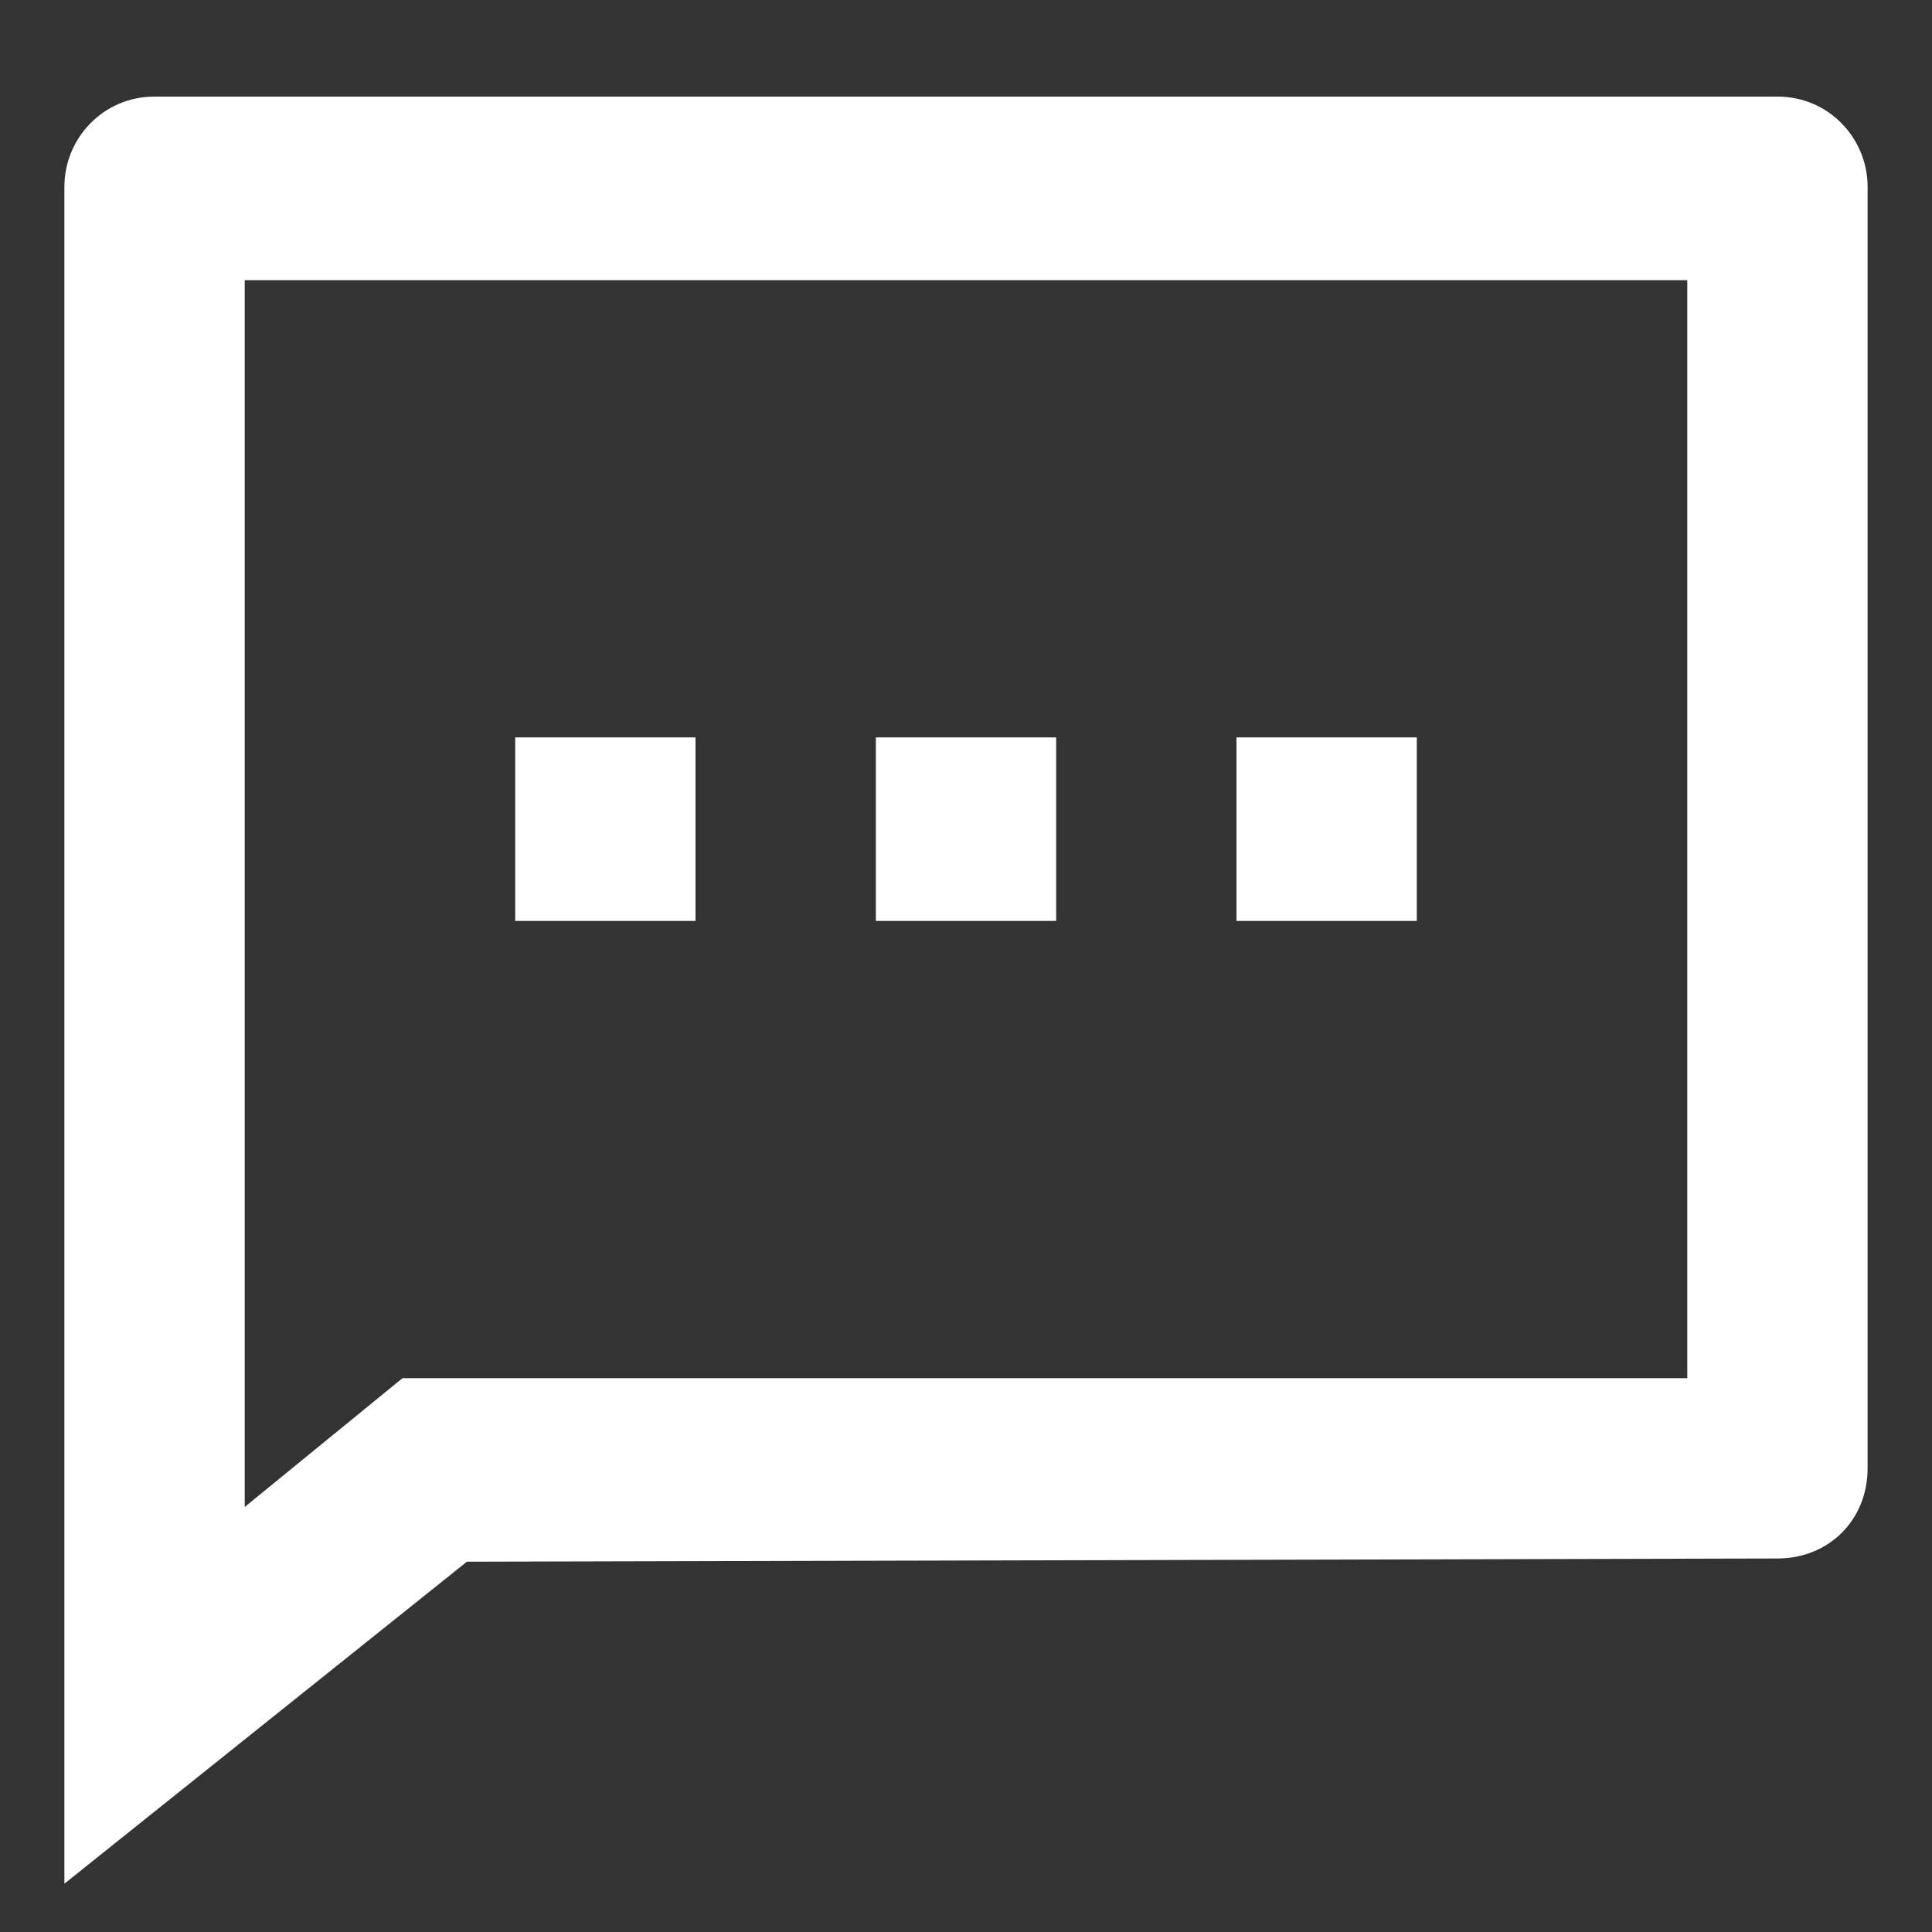 <?xml version="1.0" encoding="utf-8"?>
<!-- Generator: Adobe Illustrator 25.4.1, SVG Export Plug-In . SVG Version: 6.00 Build 0)  -->
<svg version="1.1" id="レイヤー_1" xmlns="http://www.w3.org/2000/svg" xmlns:xlink="http://www.w3.org/1999/xlink" x="0px"
	 y="0px" viewBox="0 0 60 60" style="enable-background:new 0 0 60 60;" xml:space="preserve">
<rect x="0" y="0" width="60" height="60" fill="#333333" stroke="none"/>
<style type="text/css">
	.st0{fill:#FFFFFF;}
</style>
<path id="パス_19" class="st0" d="M14.5,48.5L2,58.5V5.8C2,4.3,3.2,3,4.8,3c0,0,0,0,0,0h50.4C56.8,3,58,4.3,58,5.8c0,0,0,0,0,0
	v39.8c0,1.6-1.2,2.8-2.8,2.8c0,0,0,0,0,0L14.5,48.5z M12.5,42.8h39.9V8.7H7.6v38.1L12.5,42.8z M27.2,22.9h5.6v5.7h-5.6V22.9z
	 M16,22.9h5.6v5.7H16V22.9z M38.4,22.9H44v5.7h-5.6V22.9z"/>
</svg>
